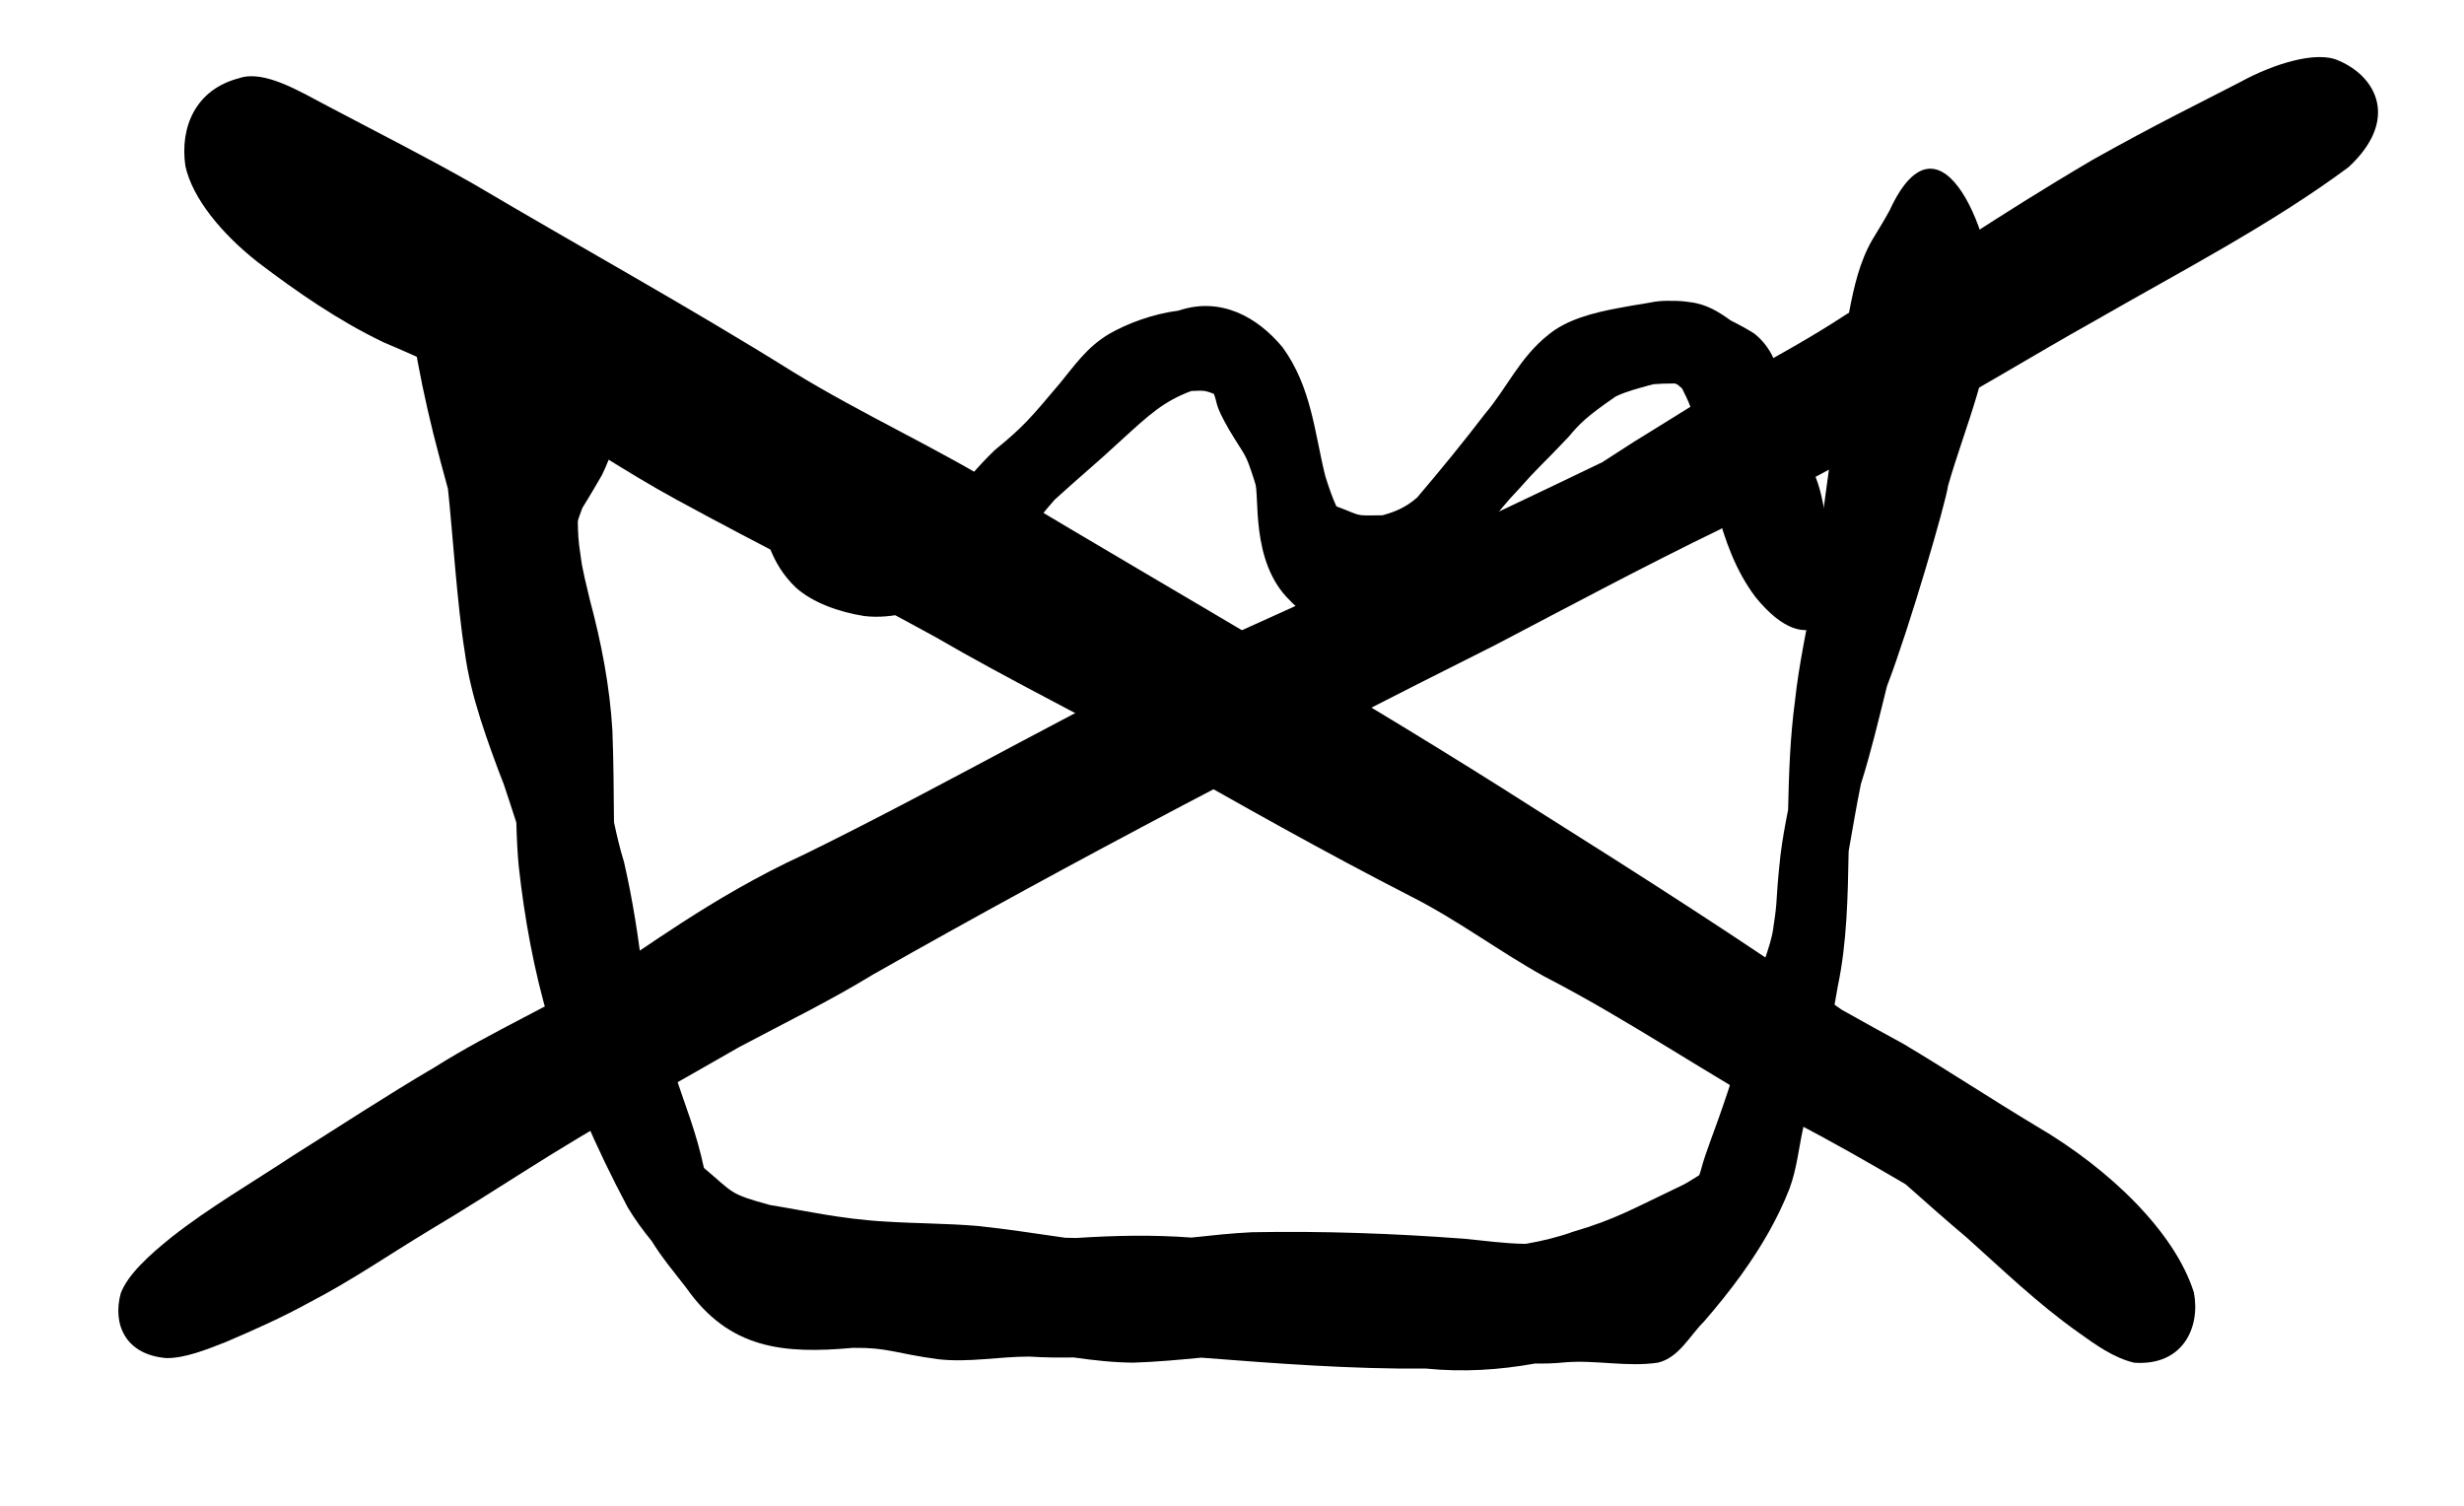 <svg xmlns="http://www.w3.org/2000/svg" fill="none" viewBox="0 0 54 33" height="33" width="54">
<path fill="black" d="M41.413 4.609C41.294 4.83 41.161 5.042 41.032 5.256C40.756 5.733 40.632 6.281 40.529 6.817C40.238 8.747 40.263 9.029 39.999 10.899C39.903 11.583 39.849 12.272 39.741 12.953C39.607 13.756 39.423 14.553 39.338 15.362C39.231 16.155 39.205 16.952 39.187 17.749C39.122 18.078 39.061 18.407 39.02 18.742C38.898 19.878 38.974 19.605 38.864 20.326C38.821 20.721 38.556 21.305 38.24 22.301C38.092 22.73 38.062 23.183 37.963 23.624C37.934 23.716 37.903 23.806 37.874 23.898C37.557 24.86 37.395 25.187 37.272 25.659C37.26 25.691 37.25 25.722 37.24 25.755C37.148 25.808 36.963 25.933 36.87 25.974C35.776 26.495 35.411 26.719 34.479 26.993C34.141 27.114 33.798 27.197 33.451 27.257C33.432 27.257 33.411 27.259 33.392 27.259C32.953 27.251 32.517 27.188 32.08 27.147C30.536 27.031 28.987 26.976 27.438 27.005C26.996 27.025 26.552 27.075 26.109 27.122C25.267 27.058 24.427 27.076 23.586 27.131C23.506 27.129 23.426 27.127 23.344 27.126C22.703 27.035 22.062 26.933 21.416 26.867C20.741 26.81 20.064 26.814 19.389 26.77C18.434 26.717 17.597 26.524 16.877 26.409C15.974 26.161 16.091 26.155 15.431 25.599C15.428 25.594 15.426 25.59 15.425 25.587C15.258 24.809 15.03 24.266 14.787 23.532C14.351 22.405 14.258 22.262 14.094 21.425C13.999 20.576 13.868 19.729 13.676 18.893C13.587 18.605 13.518 18.312 13.456 18.02C13.45 17.35 13.447 16.678 13.421 16.009C13.364 15.04 13.179 14.086 12.928 13.15C12.725 12.321 12.748 12.324 12.719 12.141C12.554 11.126 12.836 10.572 12.578 8.932C12.251 7.338 11.655 5.025 10.283 4.049C9.564 3.627 9.124 4.542 9.022 5.137C8.943 5.587 8.928 6.037 8.956 6.486C8.961 6.655 8.979 6.824 9.003 6.989C9.021 7.133 9.043 7.275 9.068 7.419C9.176 8.117 9.326 8.807 9.494 9.493C9.595 9.901 9.707 10.308 9.817 10.713C9.914 11.6 10.022 13.283 10.183 14.27C10.315 15.277 10.684 16.238 11.034 17.185C11.001 17.082 10.97 16.98 10.937 16.877C11.117 17.412 11.226 17.749 11.316 18.027C11.325 18.366 11.34 18.695 11.368 18.979C11.494 20.127 11.703 21.275 12.032 22.382C12.463 23.794 13.065 25.157 13.757 26.461C13.913 26.721 14.091 26.965 14.283 27.199C14.504 27.559 14.78 27.887 15.038 28.221C15.982 29.567 17.168 29.677 18.693 29.539C19.459 29.53 19.591 29.655 20.55 29.787C21.22 29.866 21.889 29.73 22.559 29.73C22.882 29.752 23.205 29.754 23.529 29.749C23.967 29.811 24.403 29.861 24.845 29.863C25.339 29.847 25.833 29.802 26.325 29.754C27.965 29.881 29.604 30.007 31.253 29.993C32.06 30.074 32.858 30.024 33.644 29.882C33.859 29.886 34.073 29.88 34.289 29.857C34.971 29.799 35.659 29.965 36.337 29.863C36.799 29.749 37.024 29.28 37.341 28.966C37.627 28.636 37.905 28.292 38.163 27.936C38.173 27.922 38.183 27.909 38.191 27.895C38.602 27.321 38.958 26.713 39.216 26.055C39.385 25.605 39.423 25.123 39.531 24.659C39.859 23.667 40.103 22.652 40.275 21.623C40.48 20.646 40.495 19.649 40.514 18.654C40.602 18.163 40.683 17.669 40.783 17.18C41.005 16.482 41.172 15.769 41.349 15.058C41.352 15.049 41.353 15.043 41.356 15.033C41.848 13.752 42.648 11 42.692 10.648C43.069 9.331 43.666 8.038 43.67 6.647C43.745 5.356 42.558 2.128 41.413 4.609Z"></path>
<path fill="black" d="M40.294 12.332C40.243 12.006 40.133 11.689 40.025 11.37C39.946 11.025 39.9 10.673 39.74 10.341C39.631 10.079 39.694 10.197 39.553 9.588C39.443 9.168 39.216 8.766 39.036 8.358C38.947 8 38.826 7.634 38.487 7.344C38.429 7.283 38.067 7.09 37.929 7.023C37.676 6.842 37.406 6.663 37.029 6.621C36.896 6.599 36.764 6.592 36.63 6.594C36.519 6.589 36.399 6.594 36.273 6.611C36.208 6.622 36.146 6.633 36.083 6.645C35.879 6.675 35.676 6.714 35.477 6.75C34.901 6.855 34.335 7.008 33.944 7.328C33.301 7.835 33.031 8.498 32.543 9.071C32.071 9.689 31.571 10.3 31.058 10.903C30.813 11.116 30.591 11.212 30.297 11.293C29.653 11.302 29.864 11.311 29.303 11.103C29.296 11.097 29.29 11.093 29.283 11.088C29.185 10.869 29.112 10.649 29.042 10.425C28.809 9.481 28.741 8.483 28.109 7.612C27.557 6.946 26.751 6.495 25.826 6.808C25.259 6.879 24.696 7.094 24.306 7.319C23.815 7.61 23.54 8.023 23.226 8.403C22.573 9.177 22.431 9.349 21.806 9.86C21.414 10.236 21.188 10.53 20.99 10.77C20.683 10.864 20.276 10.941 20.017 10.946C19.752 10.949 19.482 10.951 19.22 10.918C19.214 10.916 19.208 10.916 19.204 10.914C19.163 10.901 19.123 10.885 19.086 10.868C19.069 10.854 19.047 10.837 19.017 10.812C18.614 10.435 18.61 9.976 17.837 8.907C17.422 8.347 16.861 7.603 15.879 7.528C15.75 7.395 15.6 7.27 15.403 7.179C14.974 7.031 14.445 6.949 14.003 7.111C13.077 7.439 12.834 8.2 12.519 8.826C12.448 8.944 12.312 9.425 12.285 9.547C12.279 9.56 12.275 9.575 12.269 9.589C12.087 9.995 11.89 10.397 11.687 10.797C11.679 10.812 11.673 10.826 11.668 10.835C11.677 10.816 11.691 10.796 11.706 10.769C11.691 10.796 11.675 10.822 11.66 10.848C11.642 10.882 11.64 10.884 11.65 10.865C11.642 10.878 11.635 10.891 11.627 10.905C11.386 11.327 11.134 11.759 11.11 12.218C11.109 12.424 11.178 12.748 11.523 12.797C11.735 12.784 11.844 12.642 11.964 12.538C12.201 12.313 12.37 12.06 12.507 11.801C12.608 11.567 12.686 11.343 12.762 11.133C12.947 10.836 13.09 10.584 13.19 10.415C13.304 10.188 13.382 9.952 13.487 9.723C13.565 9.608 13.65 9.494 13.746 9.386C13.861 9.224 13.966 9.059 14.074 8.896C14.171 8.85 14.275 8.813 14.385 8.786C14.446 8.781 14.508 8.78 14.569 8.786C14.629 8.79 14.686 8.799 14.727 8.805C14.823 8.828 14.918 8.856 15.008 8.889C15.025 8.902 15.042 8.916 15.059 8.929C15.269 9.213 15.481 9.495 15.749 9.757C16.032 10.108 16.297 10.464 16.567 10.819C16.587 10.863 16.606 10.906 16.622 10.95C16.624 10.956 16.624 10.96 16.626 10.965C16.728 11.63 16.858 12.321 17.446 12.881C17.809 13.203 18.37 13.411 18.942 13.501C19.568 13.574 20.209 13.373 20.698 13.118C21.071 12.923 21.353 12.673 21.602 12.405C21.611 12.402 21.621 12.4 21.628 12.396C22.341 12.043 22.661 11.449 23.113 10.952C23.586 10.518 24.088 10.101 24.556 9.663C25.186 9.088 25.495 8.799 26.107 8.569C26.162 8.566 26.222 8.565 26.296 8.562C26.345 8.564 26.386 8.566 26.419 8.571C26.483 8.586 26.545 8.608 26.603 8.633C26.693 8.861 26.61 8.851 26.942 9.427C27.319 10.057 27.281 9.886 27.495 10.546C27.497 10.556 27.5 10.563 27.502 10.575C27.616 10.829 27.39 12.305 28.264 13.154C28.841 13.782 29.568 13.677 30.451 13.456C30.937 13.317 31.265 13.022 31.518 12.717C31.631 12.592 31.738 12.464 31.845 12.337C32.405 11.827 32.839 11.176 33.261 10.746C33.732 10.212 33.749 10.237 34.378 9.573C34.604 9.301 34.759 9.135 35.408 8.69C35.422 8.683 35.437 8.676 35.45 8.67C35.661 8.574 35.9 8.512 36.133 8.447C36.169 8.438 36.205 8.429 36.241 8.42C36.362 8.41 36.508 8.404 36.705 8.404C36.725 8.41 36.744 8.418 36.763 8.427C36.785 8.447 36.825 8.479 36.864 8.514C37.13 9.046 37.033 8.916 37.278 9.726C37.504 10.333 37.607 11.939 38.471 13.083C39.672 14.568 40.497 13.502 40.294 12.332Z"></path>
<path fill="black" d="M11.669 10.837C11.662 10.85 11.658 10.86 11.654 10.867C11.658 10.862 11.66 10.856 11.664 10.85C11.664 10.847 11.666 10.843 11.669 10.837Z"></path>
<path fill="black" d="M2.646 28.344C2.801 27.931 3.271 27.506 3.761 27.112C4.568 26.476 5.526 25.917 6.417 25.329C7.455 24.676 8.472 24.008 9.536 23.383C10.77 22.604 12.154 22.01 13.396 21.233C13.973 20.918 15.55 19.677 17.632 18.722C20.875 17.133 23.88 15.352 27.195 13.822C29.848 12.627 32.488 11.396 35.114 10.13C35.345 9.98 35.581 9.83 35.812 9.68C36.602 9.196 37.376 8.699 38.182 8.23C38.947 7.801 39.719 7.378 40.44 6.904C42.433 5.688 43.629 4.816 45.865 3.5C47.286 2.704 48.166 2.28 49.086 1.803C49.83 1.394 50.779 1.103 51.257 1.33C52.095 1.688 52.578 2.637 51.471 3.662C49.78 4.919 47.78 5.953 45.893 7.039C44.536 7.797 43.227 8.615 41.846 9.341C40.475 10.105 39.062 10.809 37.71 11.594C36.039 12.404 34.409 13.277 32.767 14.137C28.165 16.443 23.589 18.829 19.135 21.356C18.191 21.934 17.186 22.422 16.202 22.946C15.4 23.406 14.598 23.866 13.784 24.308C12.265 25.125 10.89 26.085 9.42 26.957C8.54 27.487 7.705 28.066 6.774 28.547C6.188 28.87 5.57 29.146 4.958 29.407C4.514 29.584 4.035 29.77 3.644 29.763C2.749 29.689 2.462 29.023 2.646 28.344Z"></path>
<path fill="black" d="M48.081 28.329C47.674 27.023 46.259 25.632 44.629 24.68C43.651 24.093 42.704 23.468 41.723 22.882C41.269 22.635 40.814 22.383 40.363 22.129C38.219 20.628 35.971 19.197 33.647 17.733C29.84 15.299 25.89 13.053 22.002 10.725C20.505 9.803 18.887 9.075 17.392 8.158C15.094 6.723 12.712 5.412 10.377 4.031C9.333 3.437 8.257 2.894 7.196 2.333C6.566 2.002 5.785 1.523 5.239 1.714C4.288 1.96 3.938 2.782 4.063 3.641C4.218 4.345 4.857 5.124 5.655 5.75C6.502 6.393 7.404 7.02 8.395 7.497C9.456 7.946 10.496 8.442 11.518 8.996C12.65 9.608 13.7 10.34 14.831 10.953C16.715 11.981 18.641 12.936 20.52 13.972C22.081 14.88 23.705 15.678 25.286 16.554C27.149 17.616 29.012 18.667 30.925 19.647C31.947 20.164 32.846 20.846 33.841 21.398C35.716 22.365 37.436 23.557 39.286 24.572C40.128 25.005 40.945 25.475 41.761 25.953C42.255 26.392 42.74 26.819 43.087 27.109C43.886 27.822 44.644 28.561 45.557 29.207C45.927 29.472 46.323 29.758 46.769 29.864C47.848 29.941 48.224 29.082 48.081 28.329Z"></path>
</svg>
